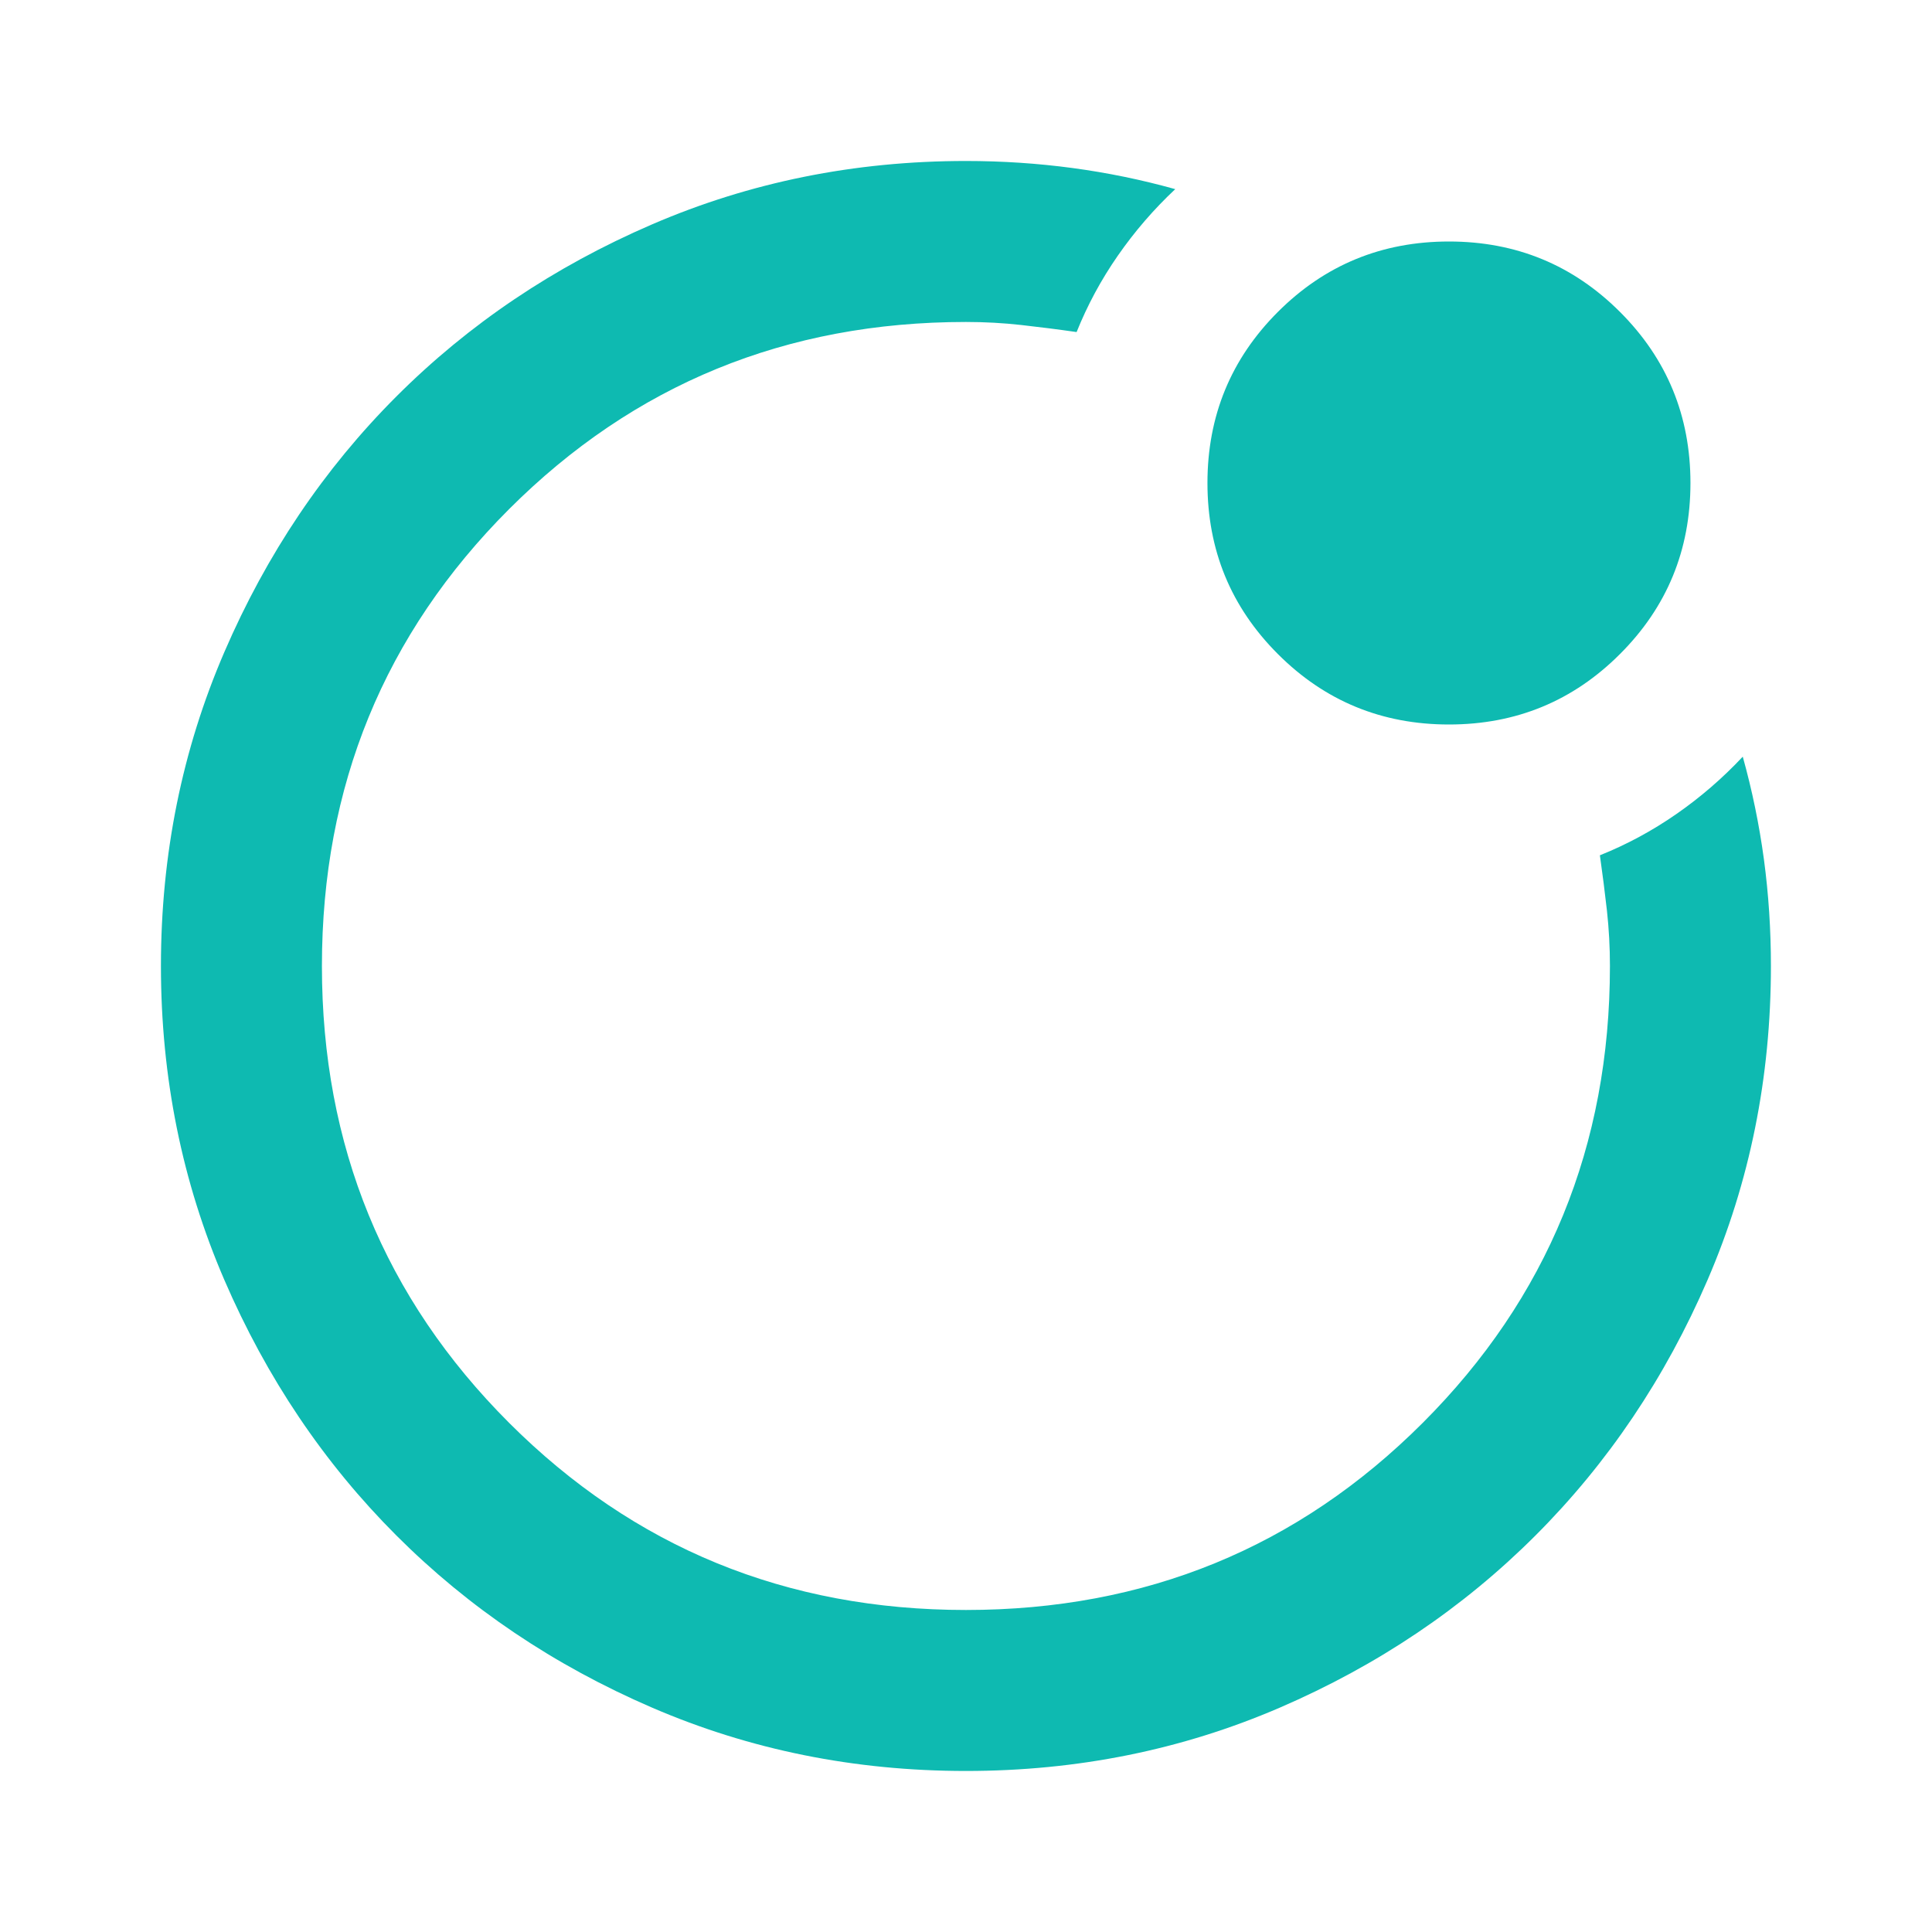 <svg width="40" height="40" viewBox="0 0 40 40" fill="none" xmlns="http://www.w3.org/2000/svg">
<mask id="mask0_6710_73564" style="mask-type:alpha" maskUnits="userSpaceOnUse" x="0" y="0" width="40" height="40">
<rect width="40" height="40" fill="#D9D9D9"/>
</mask>
<g mask="url(#mask0_6710_73564)">
<path d="M3.332 20C3.332 17.694 3.77 15.527 4.645 13.5C5.52 11.472 6.707 9.708 8.207 8.208C9.707 6.708 11.471 5.521 13.499 4.646C15.527 3.771 17.693 3.333 19.999 3.333C20.749 3.333 21.485 3.382 22.207 3.479C22.929 3.576 23.638 3.722 24.332 3.916C23.888 4.333 23.492 4.791 23.145 5.291C22.797 5.791 22.513 6.319 22.29 6.875C21.901 6.819 21.52 6.771 21.145 6.729C20.77 6.687 20.388 6.666 19.999 6.666C16.276 6.666 13.124 7.958 10.54 10.541C7.957 13.125 6.665 16.277 6.665 20C6.665 23.722 7.957 26.875 10.54 29.458C13.124 32.041 16.276 33.333 19.999 33.333C23.721 33.333 26.874 32.041 29.457 29.458C32.04 26.875 33.332 23.722 33.332 20C33.332 19.611 33.311 19.229 33.27 18.854C33.228 18.479 33.179 18.097 33.124 17.708C33.679 17.486 34.207 17.201 34.707 16.854C35.207 16.507 35.665 16.111 36.082 15.666C36.276 16.361 36.422 17.069 36.52 17.791C36.617 18.514 36.665 19.25 36.665 20C36.665 22.305 36.228 24.472 35.353 26.5C34.478 28.527 33.29 30.291 31.79 31.791C30.29 33.291 28.526 34.479 26.499 35.354C24.471 36.229 22.304 36.666 19.999 36.666C17.693 36.666 15.527 36.229 13.499 35.354C11.471 34.479 9.707 33.291 8.207 31.791C6.707 30.291 5.52 28.527 4.645 26.5C3.77 24.472 3.332 22.305 3.332 20ZM29.999 15C28.61 15 27.429 14.514 26.457 13.541C25.485 12.569 24.999 11.389 24.999 10C24.999 8.611 25.485 7.43 26.457 6.458C27.429 5.486 28.61 5 29.999 5C31.388 5 32.568 5.486 33.54 6.458C34.513 7.43 34.999 8.611 34.999 10C34.999 11.389 34.513 12.569 33.54 13.541C32.568 14.514 31.388 15 29.999 15Z" fill="#0EBAB1"/>
</g>
</svg>
